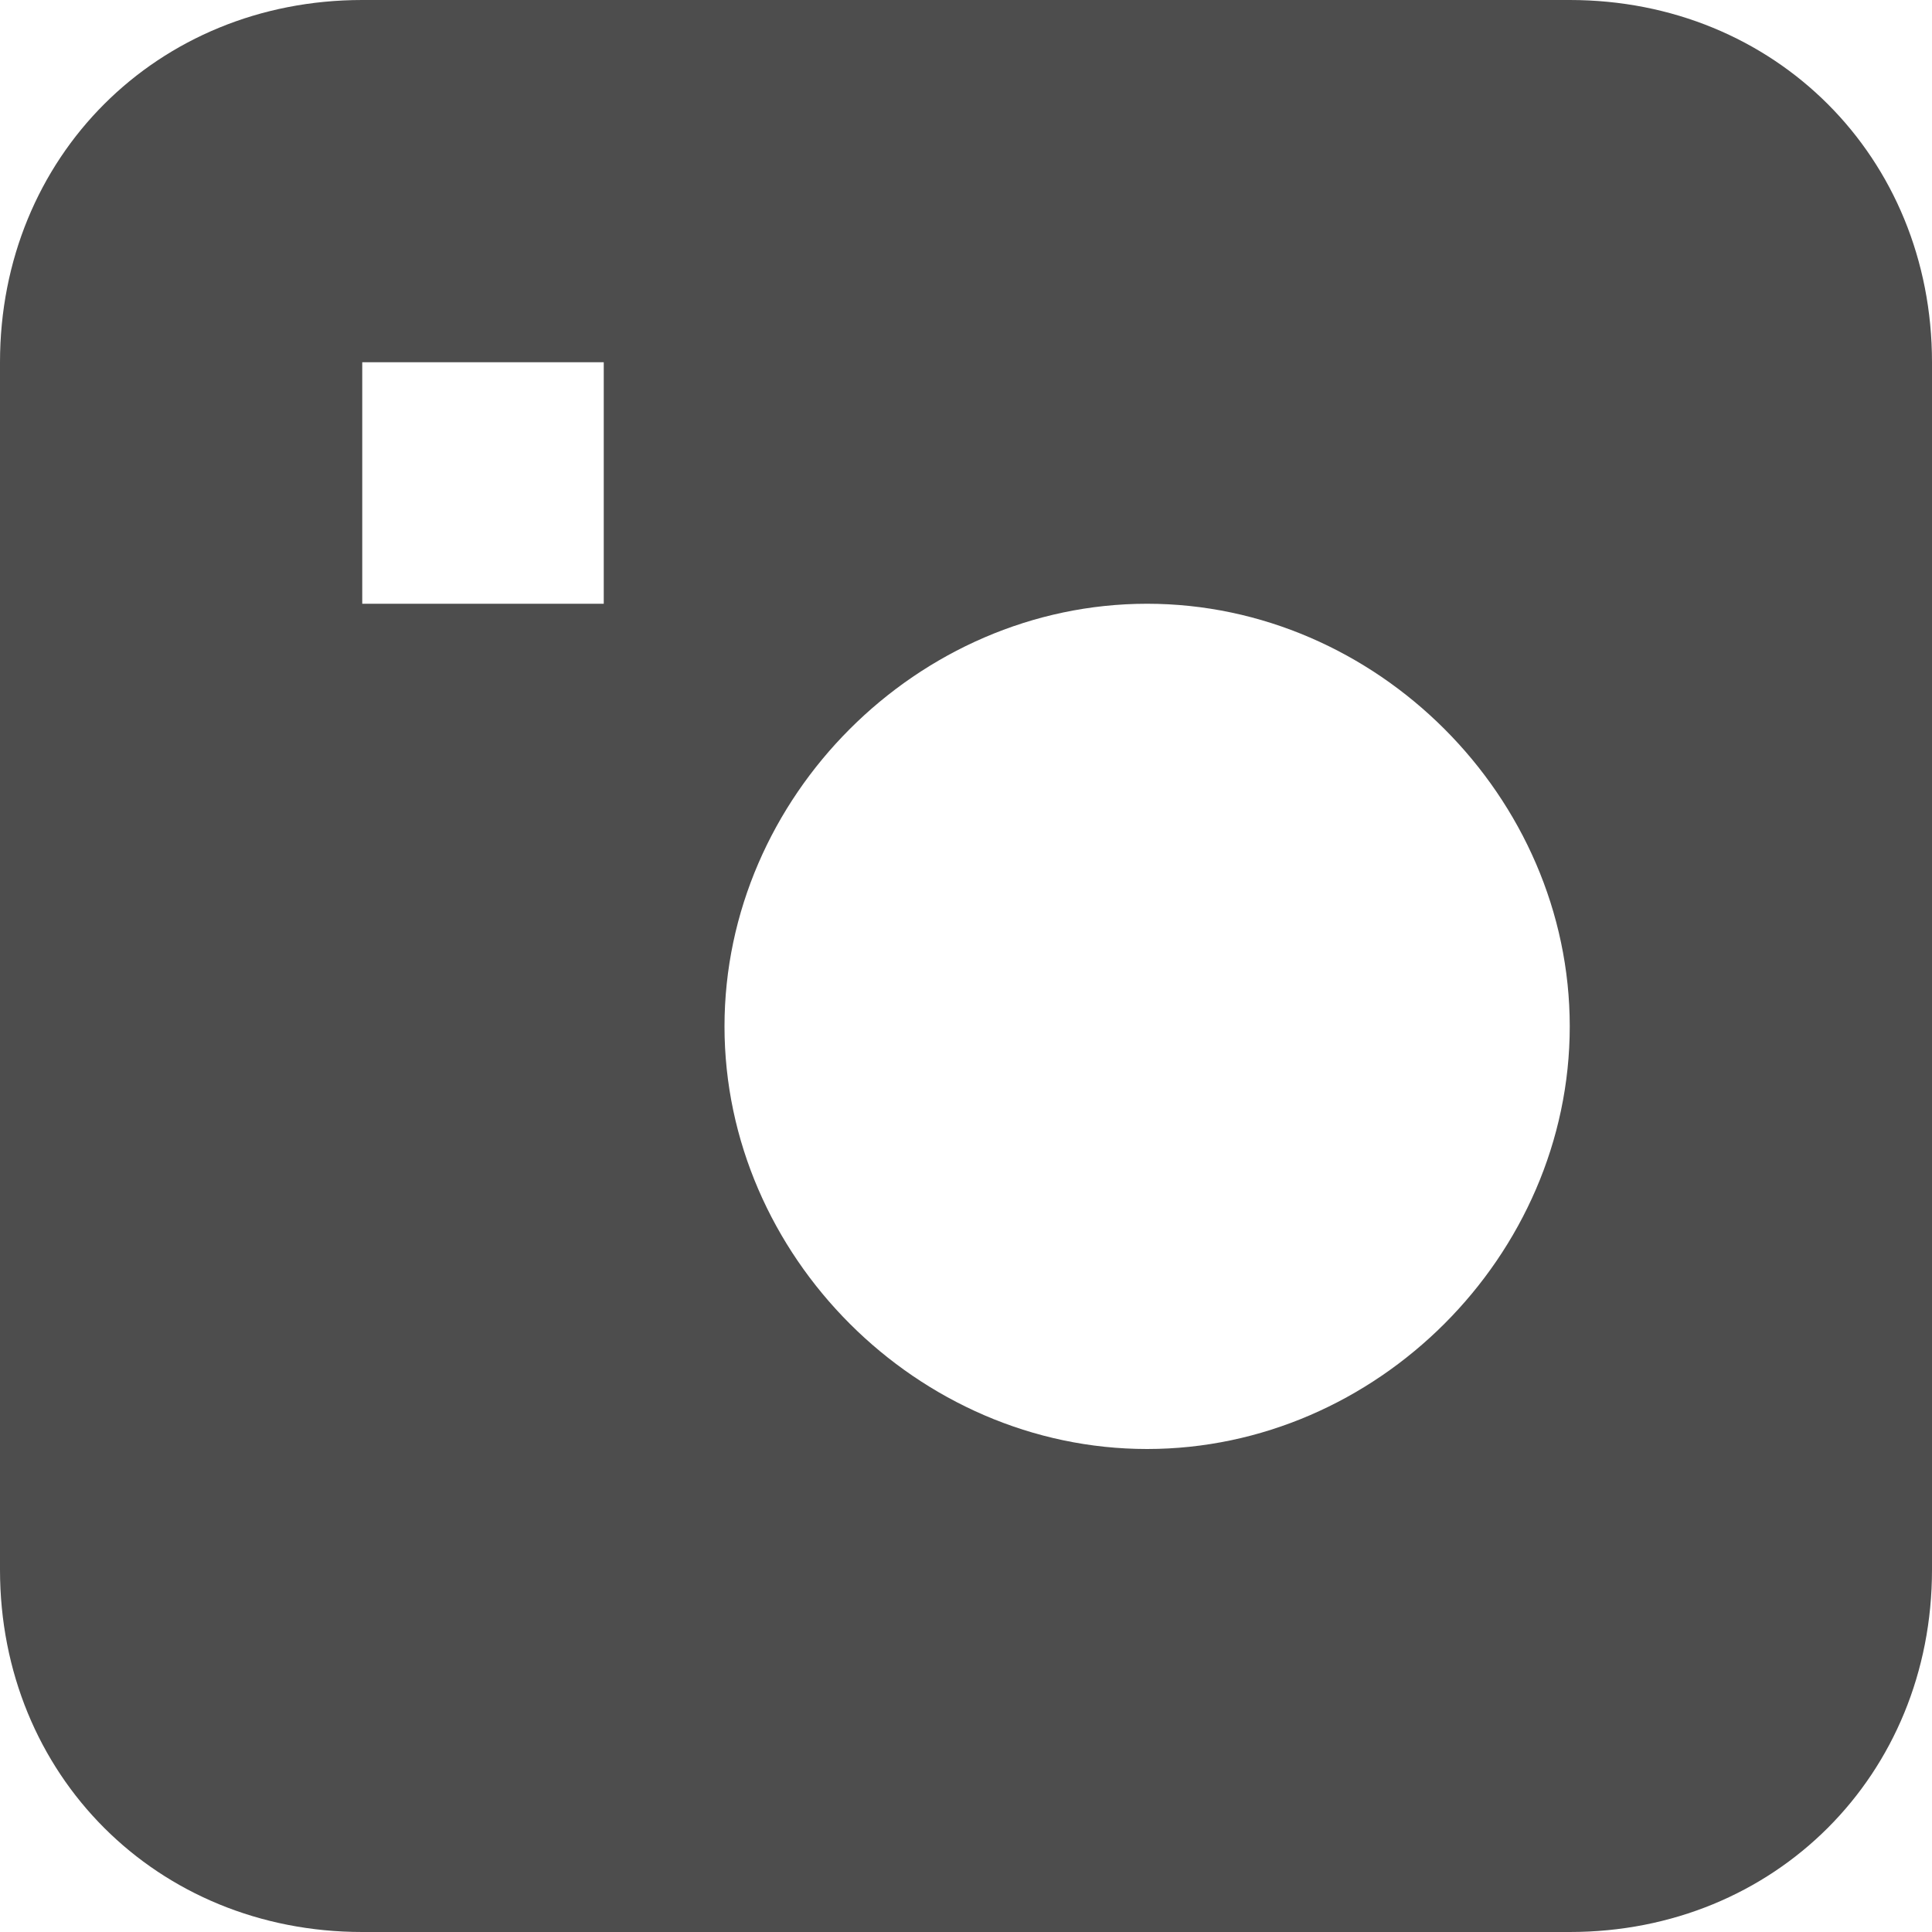 <svg width="30" height="30" viewBox="0 0 30 30" fill="none" xmlns="http://www.w3.org/2000/svg">
<path d="M24.375 0H5.625C2.438 0 0 2.438 0 5.625V24.375C0 27.562 2.438 30 5.625 30H24.375C27.562 30 30 27.562 30 24.375V5.625C30 2.438 27.562 0 24.375 0ZM9.375 9.375H5.625V5.625H9.375V9.375ZM17.812 22.5C14.25 22.5 11.25 19.5 11.25 15.938C11.25 12.375 14.25 9.375 17.812 9.375C21.375 9.375 24.375 12.375 24.375 15.938C24.375 19.5 21.375 22.5 17.812 22.5Z" fill="#4d4d4d"/>
</svg>
